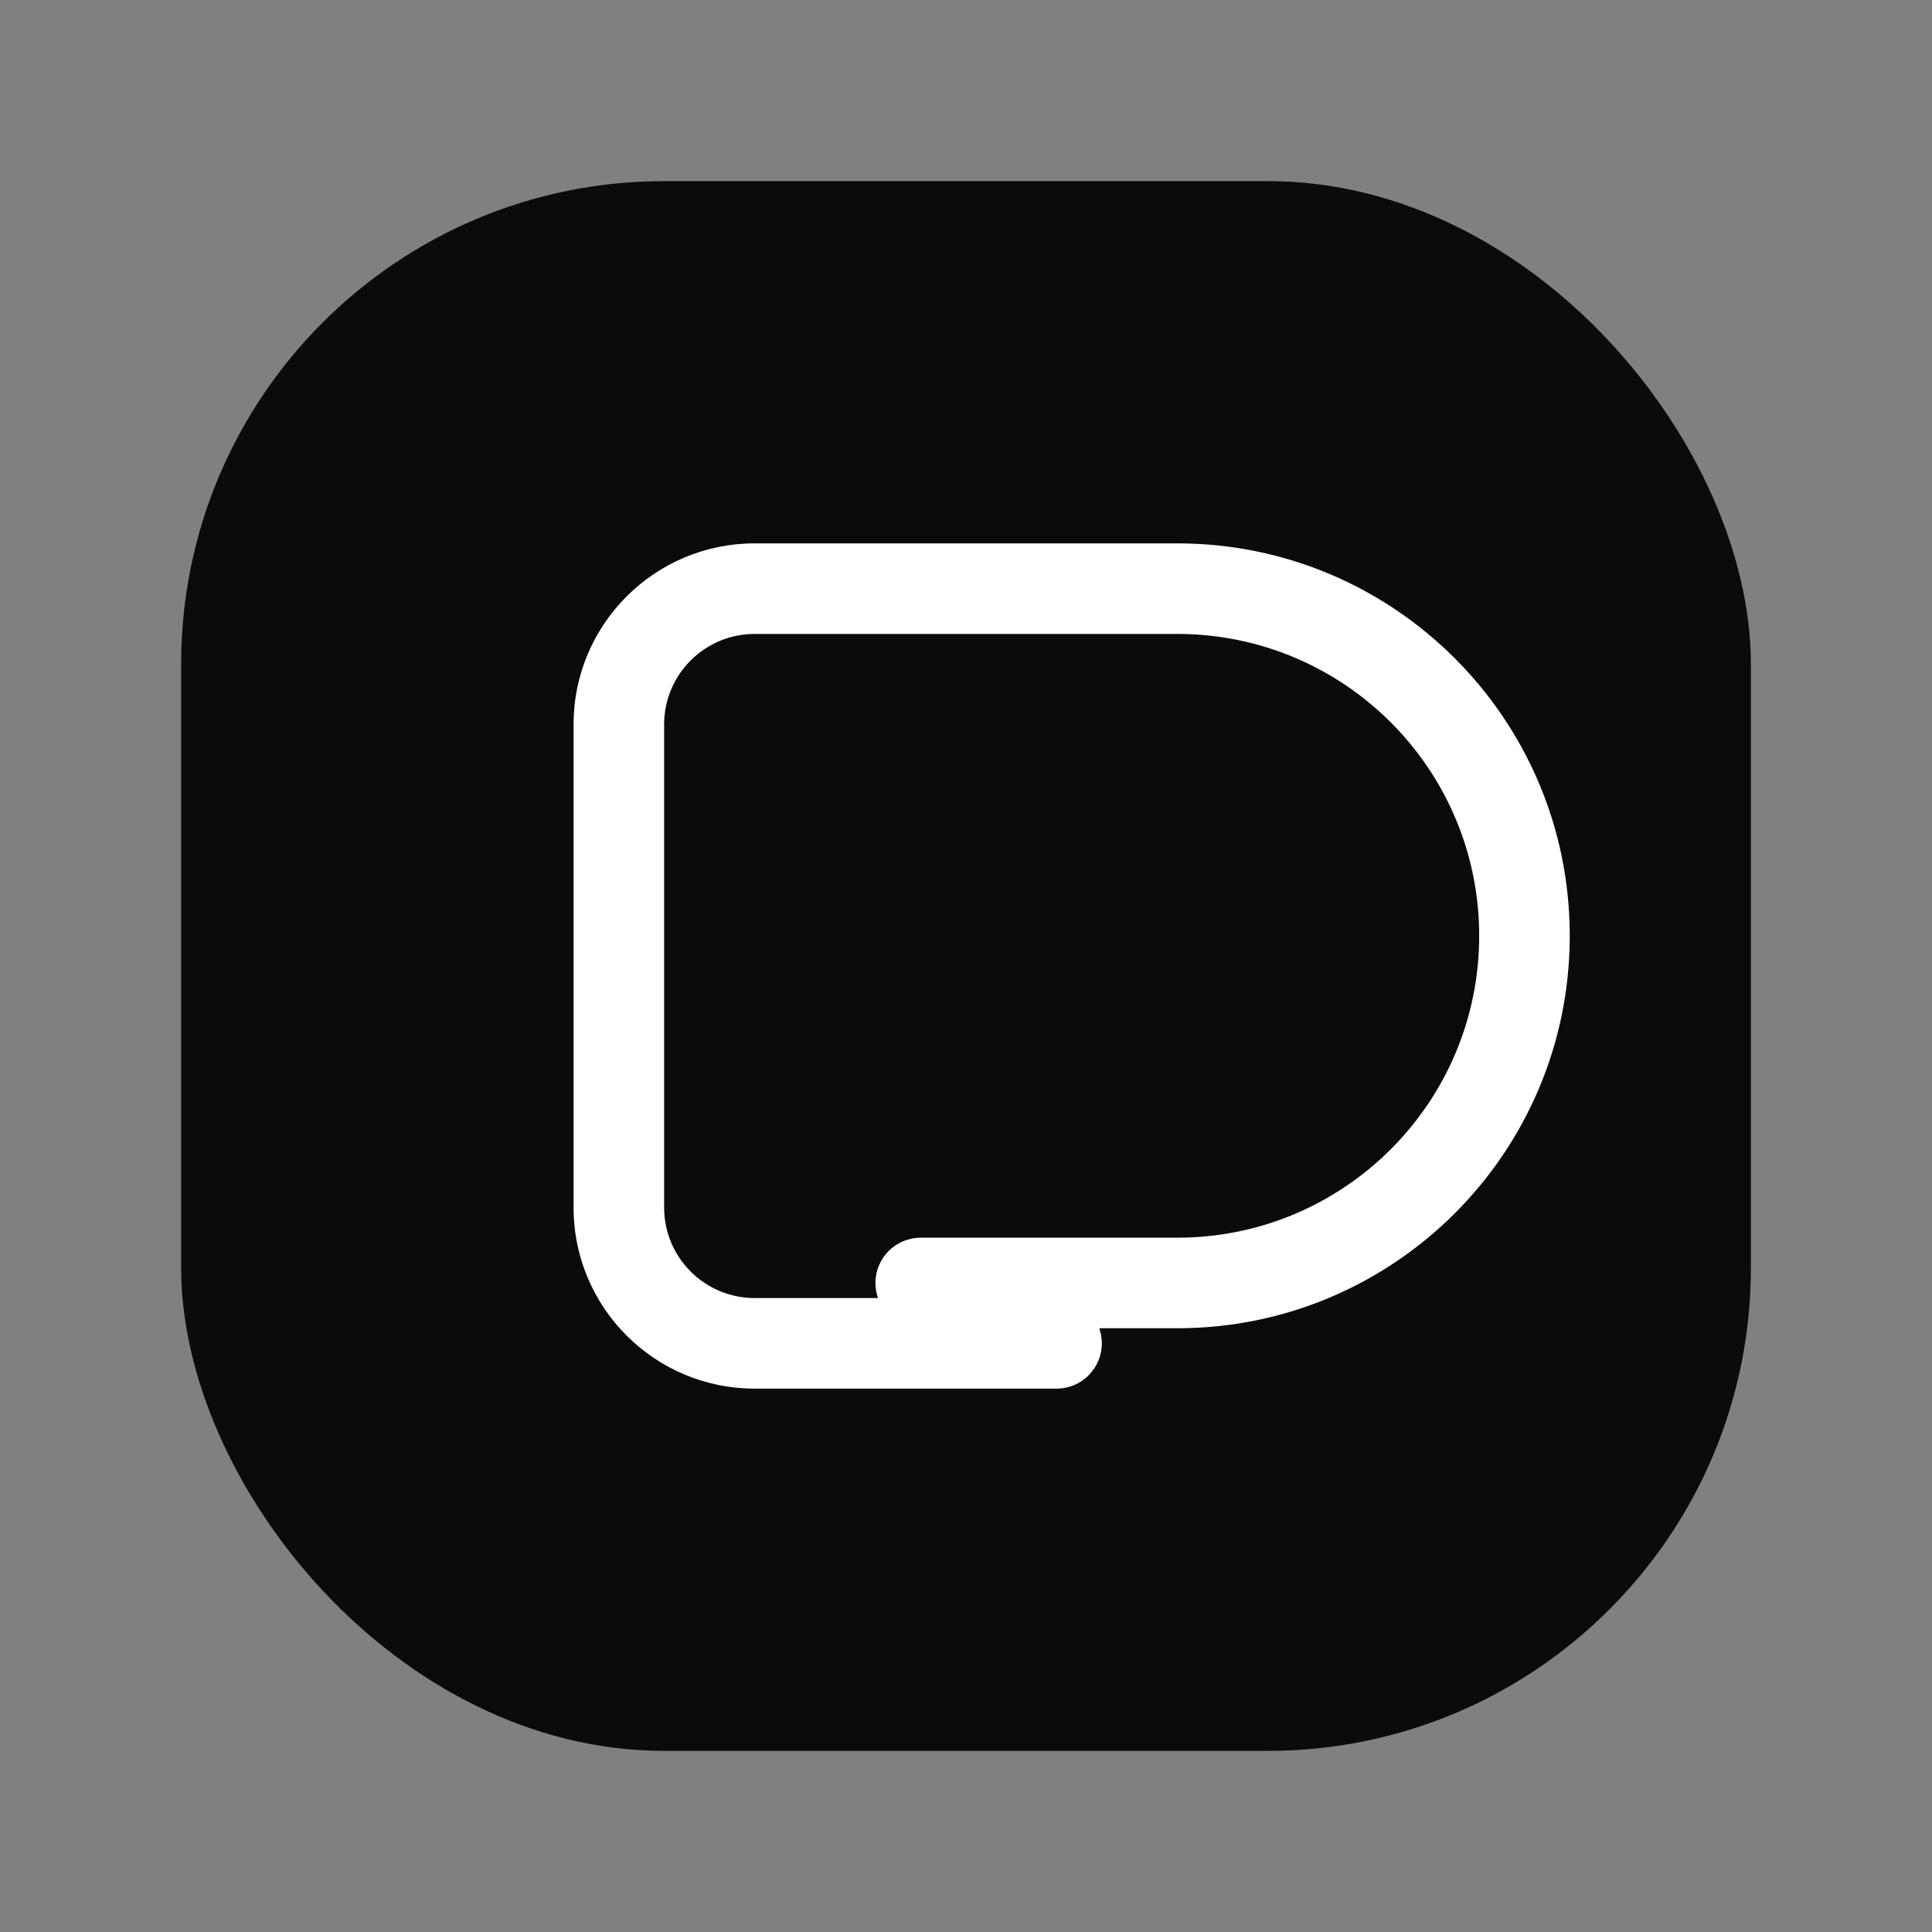 <svg xmlns="http://www.w3.org/2000/svg" viewBox="0 0 64 64">
  <rect x="0" y="0" width="64" height="64" fill="#808080" stroke="none"/>
  <rect x="6" y="6" width="52" height="52" rx="16" fill="#0B0B0B"/>
  <path
    d="M22 24c0-1.657 1.343-3 3-3h14c5.523 0 10 4.477 10 10s-4.477 10-10 10H30.5c-.828 0-1.5.672-1.5 1.5S29.672 44 30.5 44H39c7.18 0 13-5.82 13-13S46.18 18 39 18H25c-3.314 0-6 2.686-6 6v16c0 3.314 2.686 6 6 6h10c.828 0 1.5-.672 1.5-1.5S35.828 43 35 43H25c-1.657 0-3-1.343-3-3V24z"
    fill="#FFFFFF"/>
</svg>
